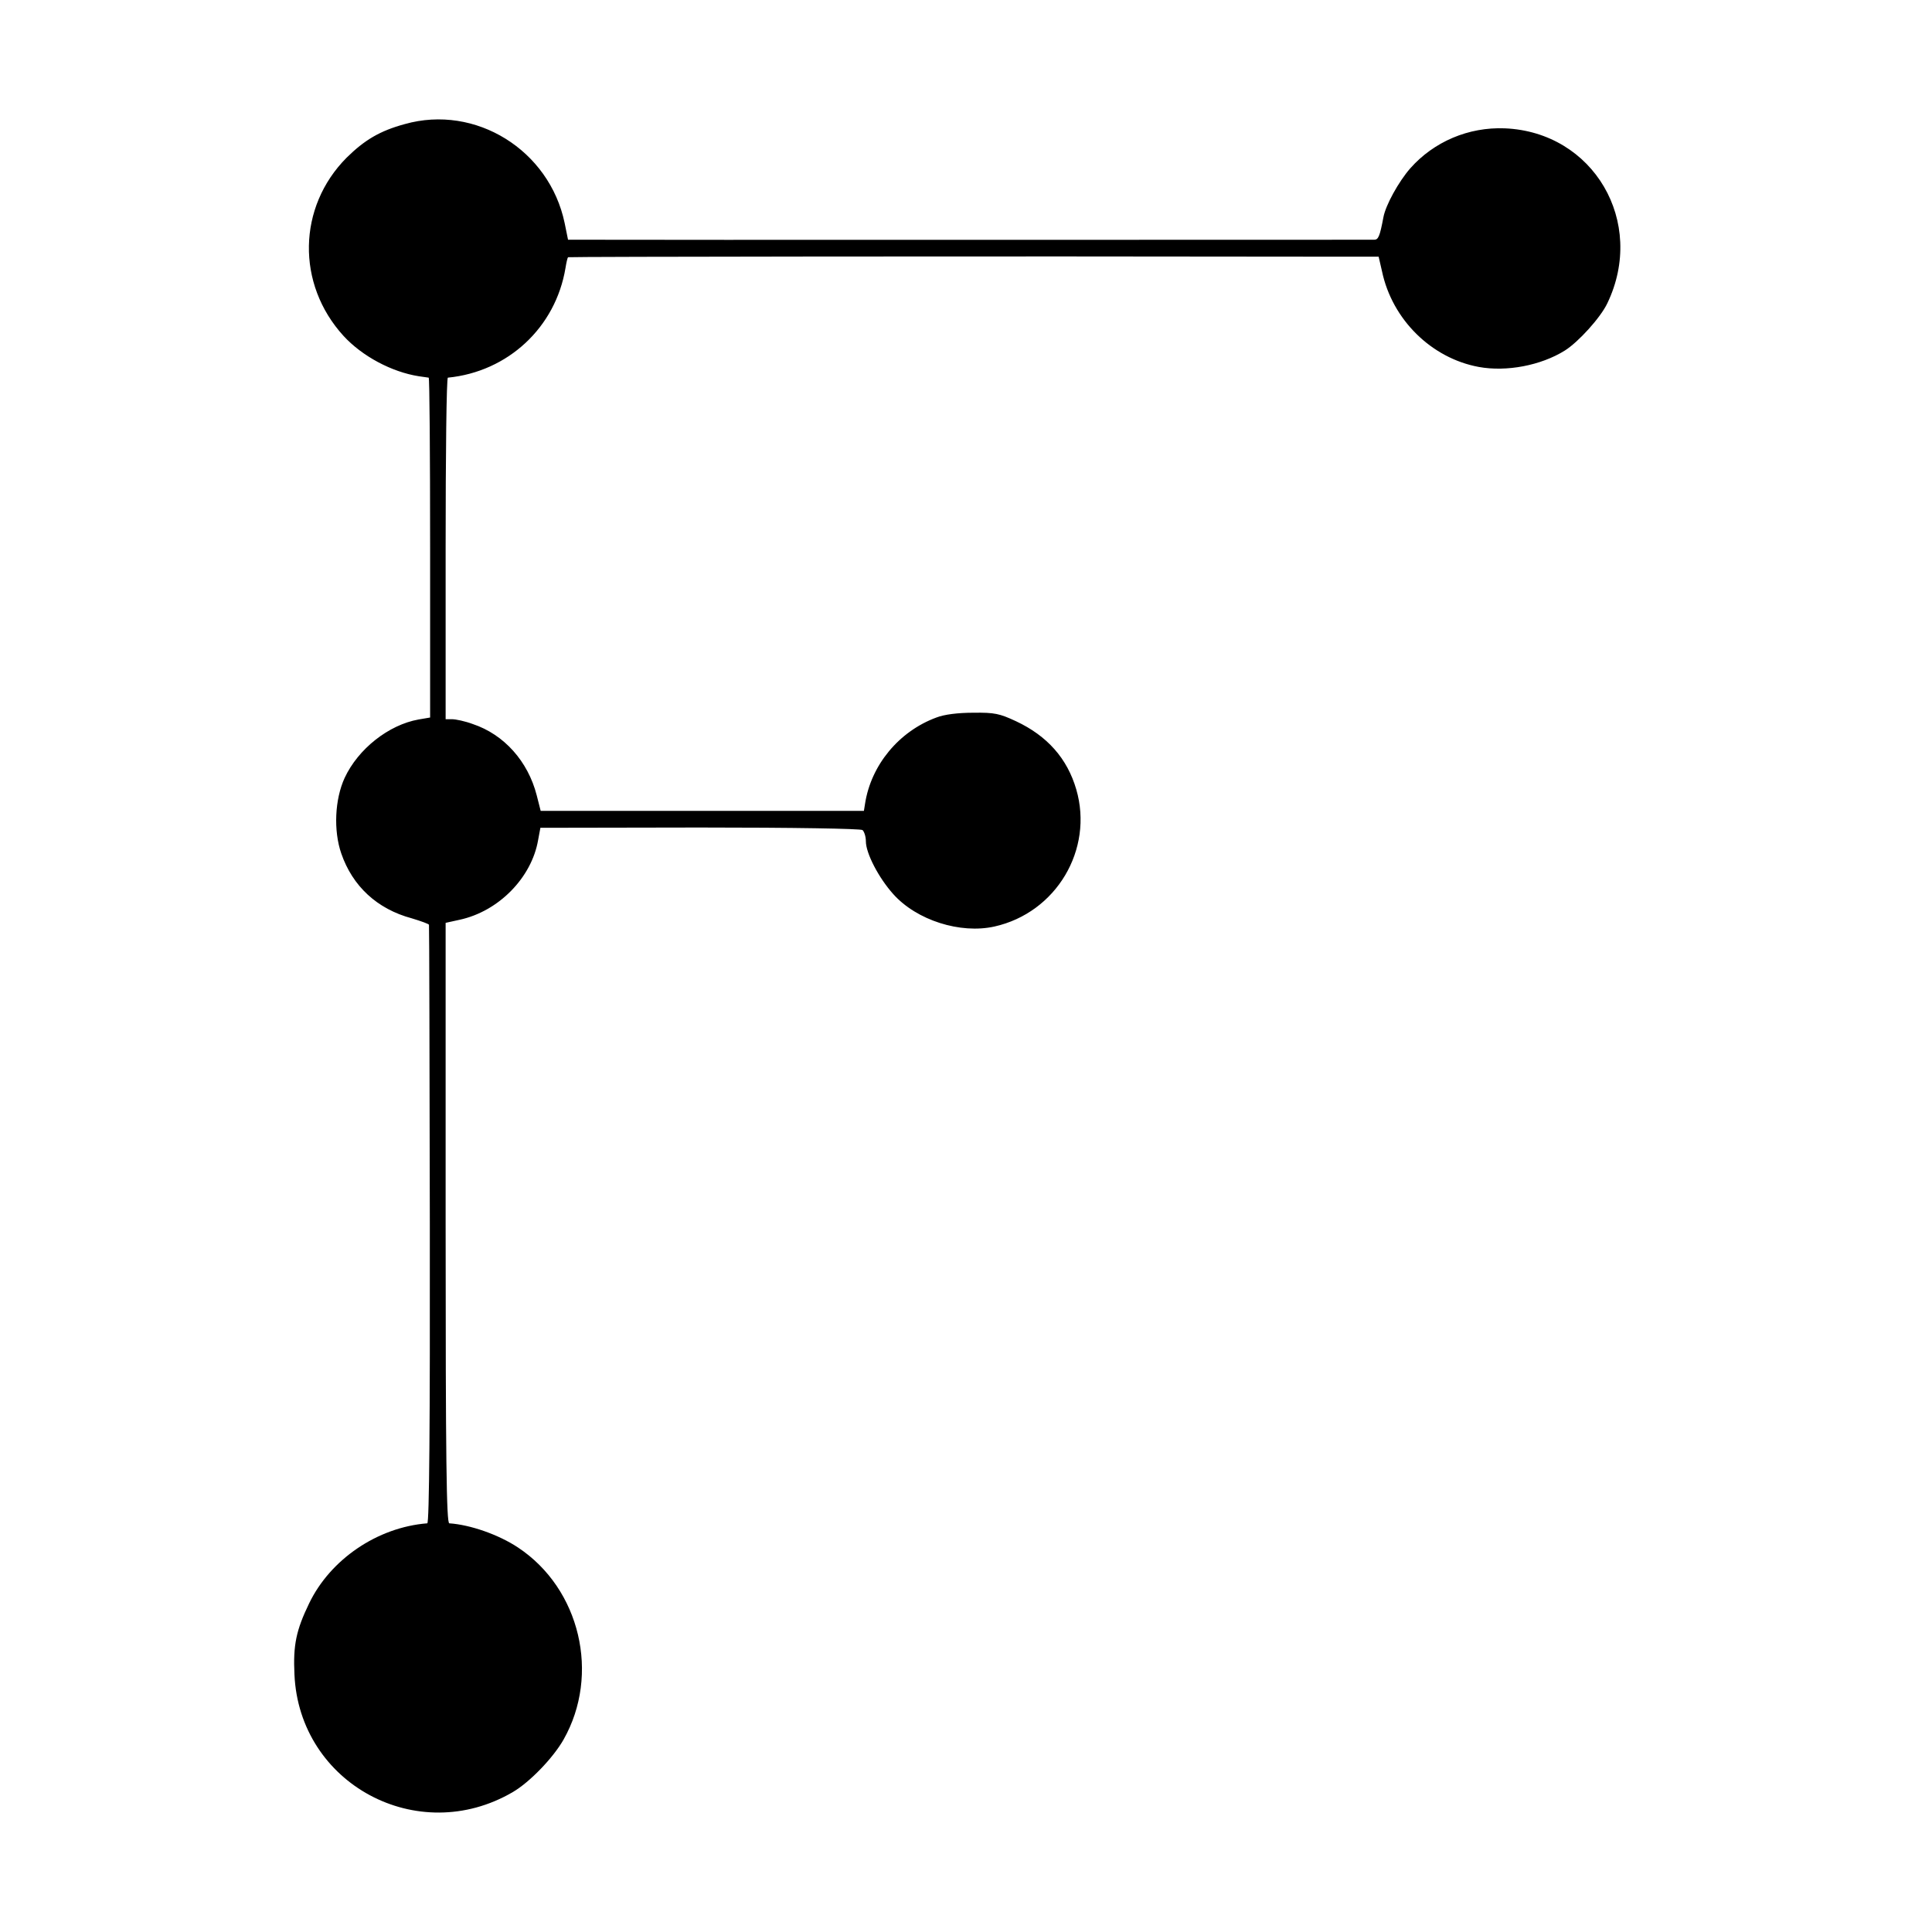 <?xml version="1.0" standalone="no"?>
<!DOCTYPE svg PUBLIC "-//W3C//DTD SVG 20010904//EN"
 "http://www.w3.org/TR/2001/REC-SVG-20010904/DTD/svg10.dtd">
<svg version="1.0" xmlns="http://www.w3.org/2000/svg"
 width="685pt" height="685pt" viewBox="0 0 685 685"
 preserveAspectRatio="xMidYMid meet">
<g transform="translate(0,685) scale(0.1,-0.1)"
fill="#000000" stroke="none">
<path d="M1435 6410 c-88 -24 -142 -56 -206 -119 -174 -175 -179 -448 -11
-632 66 -72 171 -128 267 -143 17 -2 32 -5 35 -5 3 -1 5 -272 5 -603 l0 -602
-41 -7 c-106 -19 -214 -104 -262 -207 -35 -76 -40 -187 -12 -268 40 -116 127
-197 250 -230 33 -10 61 -20 61 -23 1 -3 2 -482 3 -1064 1 -699 -2 -1057 -9
-1058 -177 -14 -344 -128 -419 -284 -46 -95 -57 -148 -52 -252 17 -388 437
-614 774 -417 60 35 143 121 180 186 131 231 59 535 -161 681 -69 46 -170 81
-244 86 -10 1 -13 221 -13 1065 l0 1064 50 11 c138 30 255 149 278 283 l8 43
564 1 c336 0 570 -4 578 -9 6 -5 12 -23 12 -40 0 -42 45 -129 97 -187 83 -93
238 -142 359 -115 219 49 352 273 290 486 -32 110 -103 190 -214 242 -58 27
-76 31 -151 30 -54 0 -103 -6 -131 -17 -133 -49 -232 -169 -253 -306 l-4 -25
-573 0 -573 0 -14 55 c-31 121 -116 216 -227 253 -27 10 -60 17 -73 17 l-23 0
0 605 c0 333 3 605 8 606 213 21 382 178 417 389 3 19 7 36 9 38 3 2 1494 4
2658 2 l216 0 12 -52 c36 -171 175 -308 343 -339 98 -18 220 5 305 58 48 30
127 117 151 168 138 288 -49 607 -364 620 -128 5 -251 -47 -335 -142 -41 -47
-87 -130 -95 -173 -13 -69 -18 -80 -33 -80 -27 0 -2678 -1 -2772 0 l-86 0 -12
59 c-54 259 -316 422 -567 351z"/>
</g>
</svg>
